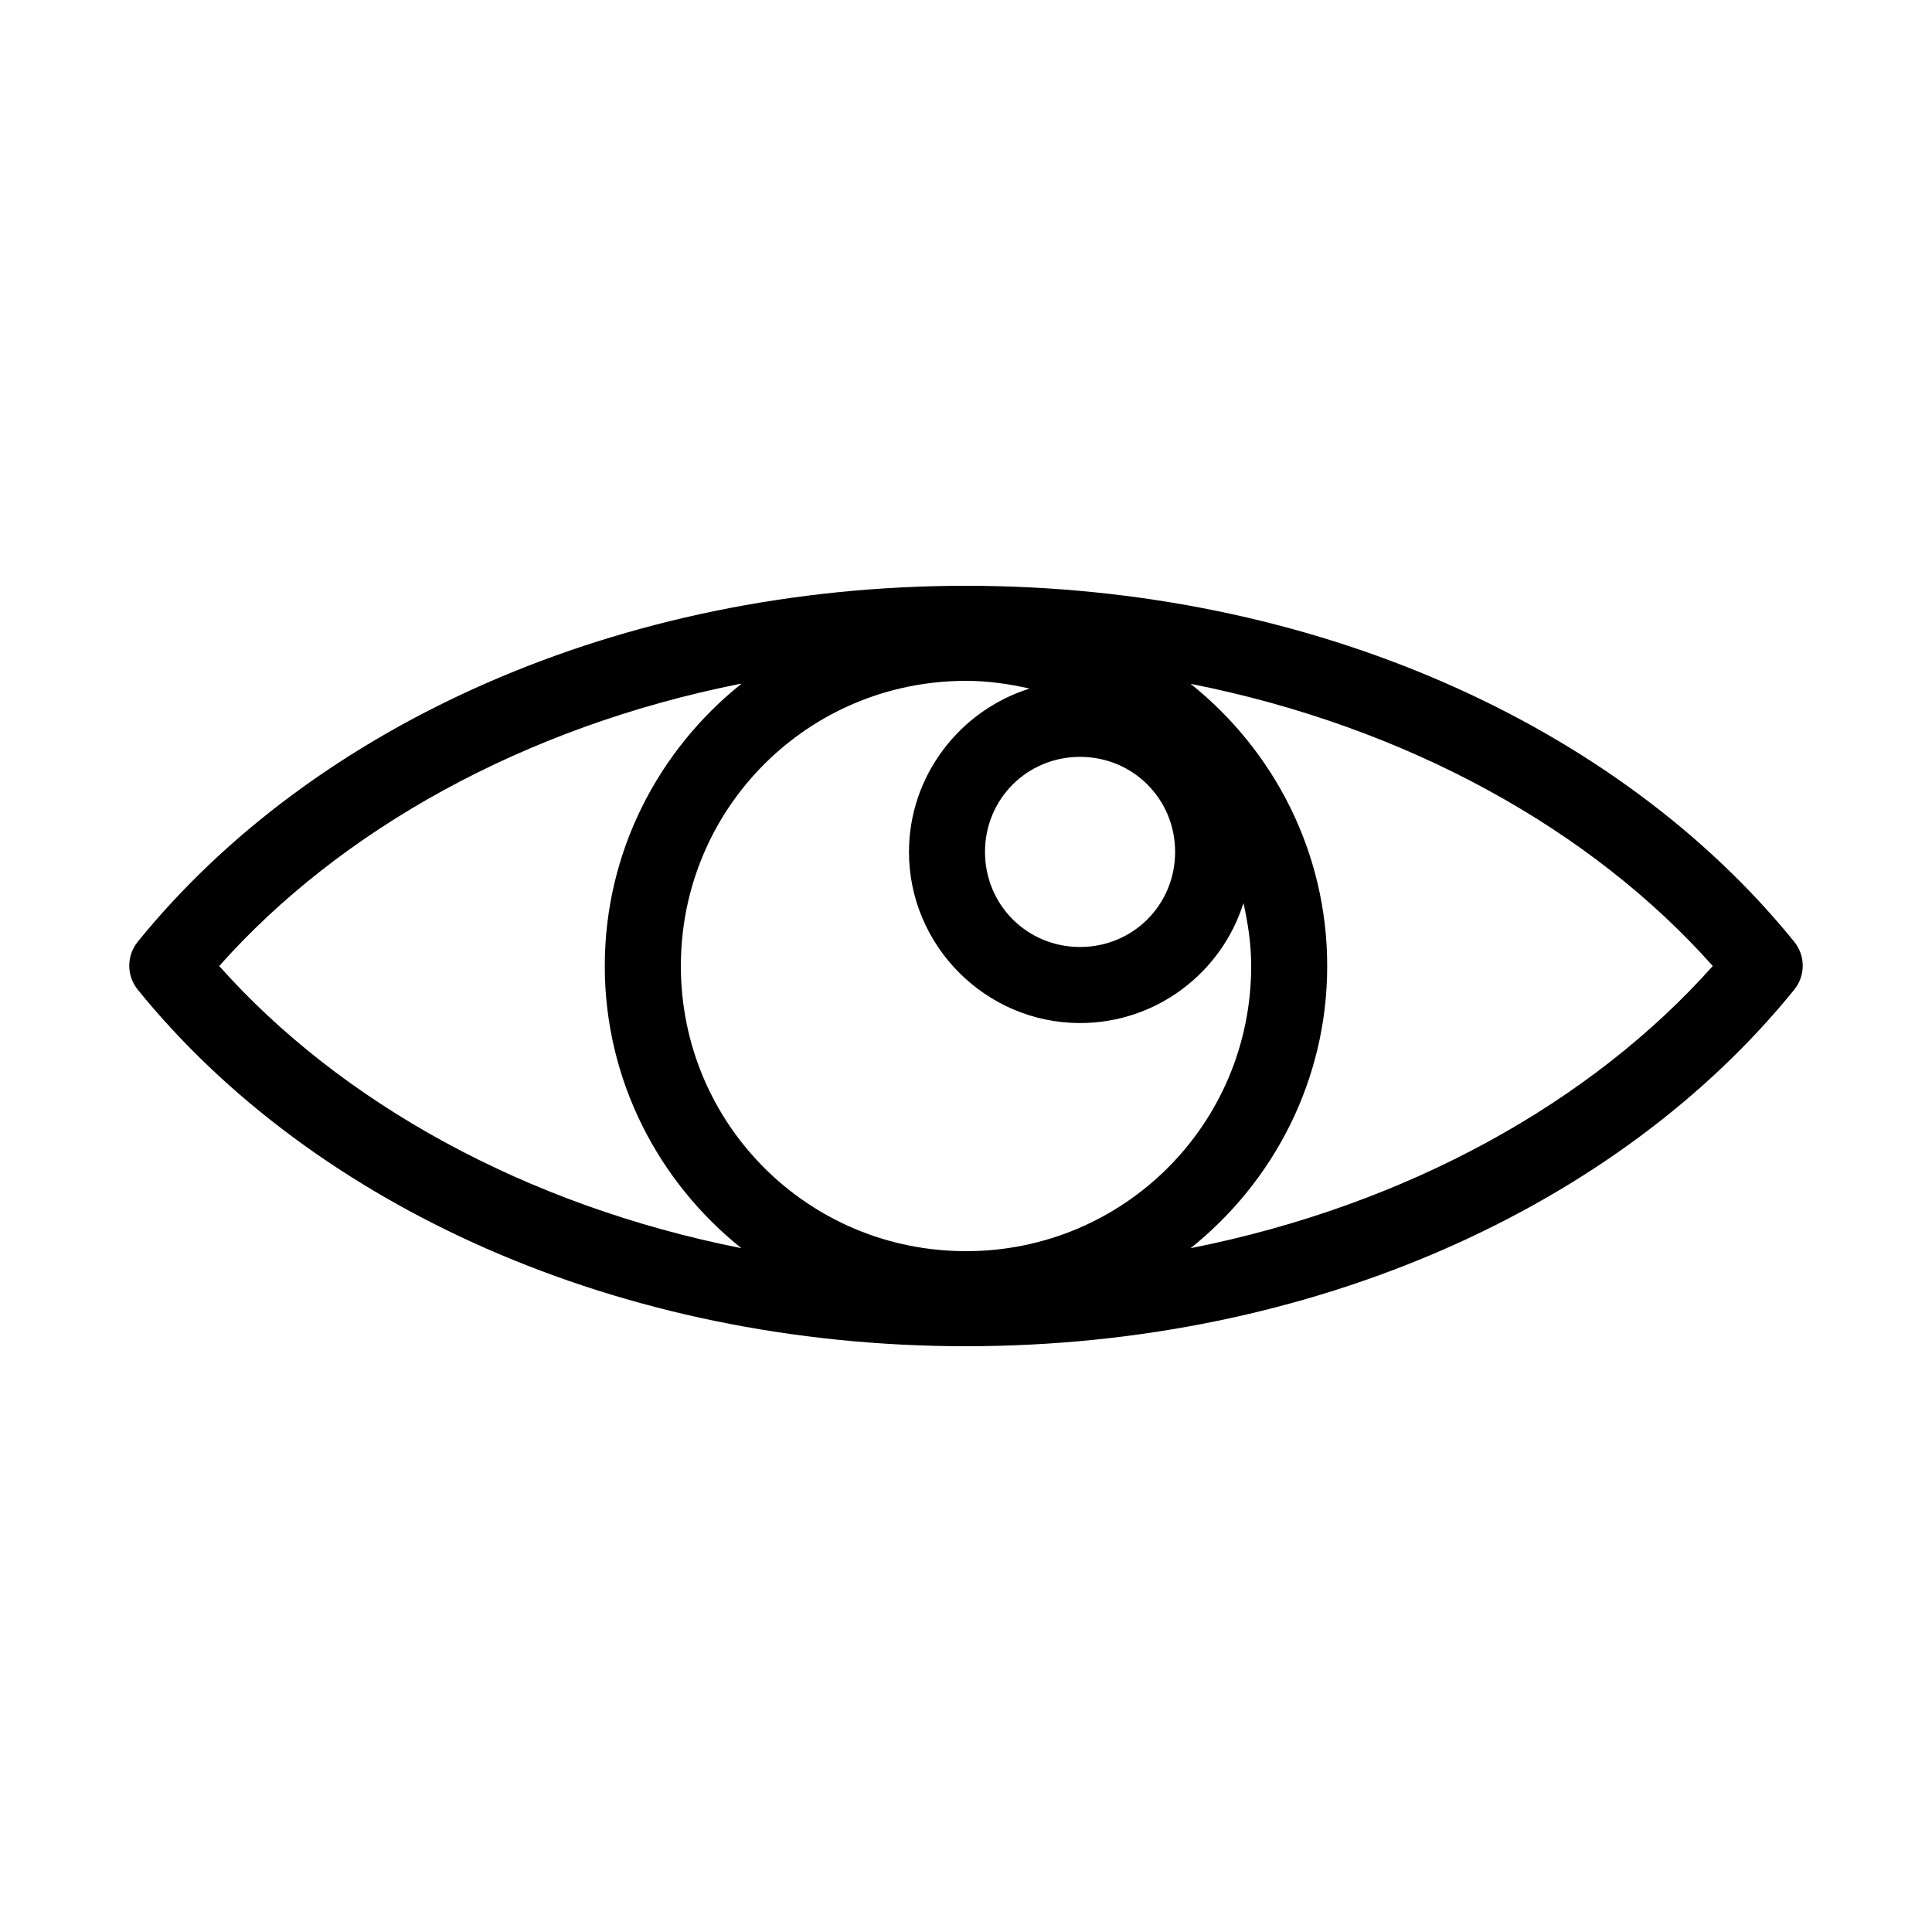 <?xml version="1.0" encoding="UTF-8"?>
<!-- Uploaded to: ICON Repo, www.svgrepo.com, Generator: ICON Repo Mixer Tools -->
<svg fill="#000000" width="800px" height="800px" version="1.1" viewBox="144 144 512 512" xmlns="http://www.w3.org/2000/svg">
 <path d="m400 299.24c-91.984 0-173.09 37.043-219.47 94.309-3.031 3.707-3.031 9.039 0 12.75 46.383 57.262 127.49 94.465 219.47 94.465s173.09-37.199 219.47-94.465h-0.004c3.035-3.711 3.035-9.043 0-12.75-46.383-57.266-127.48-94.309-219.47-94.309zm0 25.191c5.805 0 11.422 0.816 16.848 2.047-18.422 5.766-31.961 23.047-31.961 43.297 0 24.922 20.418 45.344 45.344 45.344 20.25 0 37.527-13.379 43.297-31.805 1.207 5.379 2.047 10.934 2.047 16.688 0 41.855-33.715 75.57-75.57 75.57-41.855 0-75.57-33.715-75.57-75.57s33.715-75.57 75.57-75.57zm-59.828 0.785c0.102-0.02 0.211 0.02 0.312 0-21.996 17.562-36.211 44.543-36.211 74.785s14.219 57.223 36.211 74.785c-57.422-11.383-106.29-38.711-138.39-74.785 32.039-36.047 80.773-63.379 138.07-74.785zm119.34 0c57.43 11.371 106.29 38.676 138.39 74.785-32.105 36.074-80.969 63.402-138.39 74.785 21.996-17.562 36.211-44.543 36.211-74.785s-14.219-57.223-36.211-74.785zm-29.285 19.363c14.031 0 25.191 11.16 25.191 25.191s-11.16 25.191-25.191 25.191-25.191-11.16-25.191-25.191 11.16-25.191 25.191-25.191z"/>
</svg>